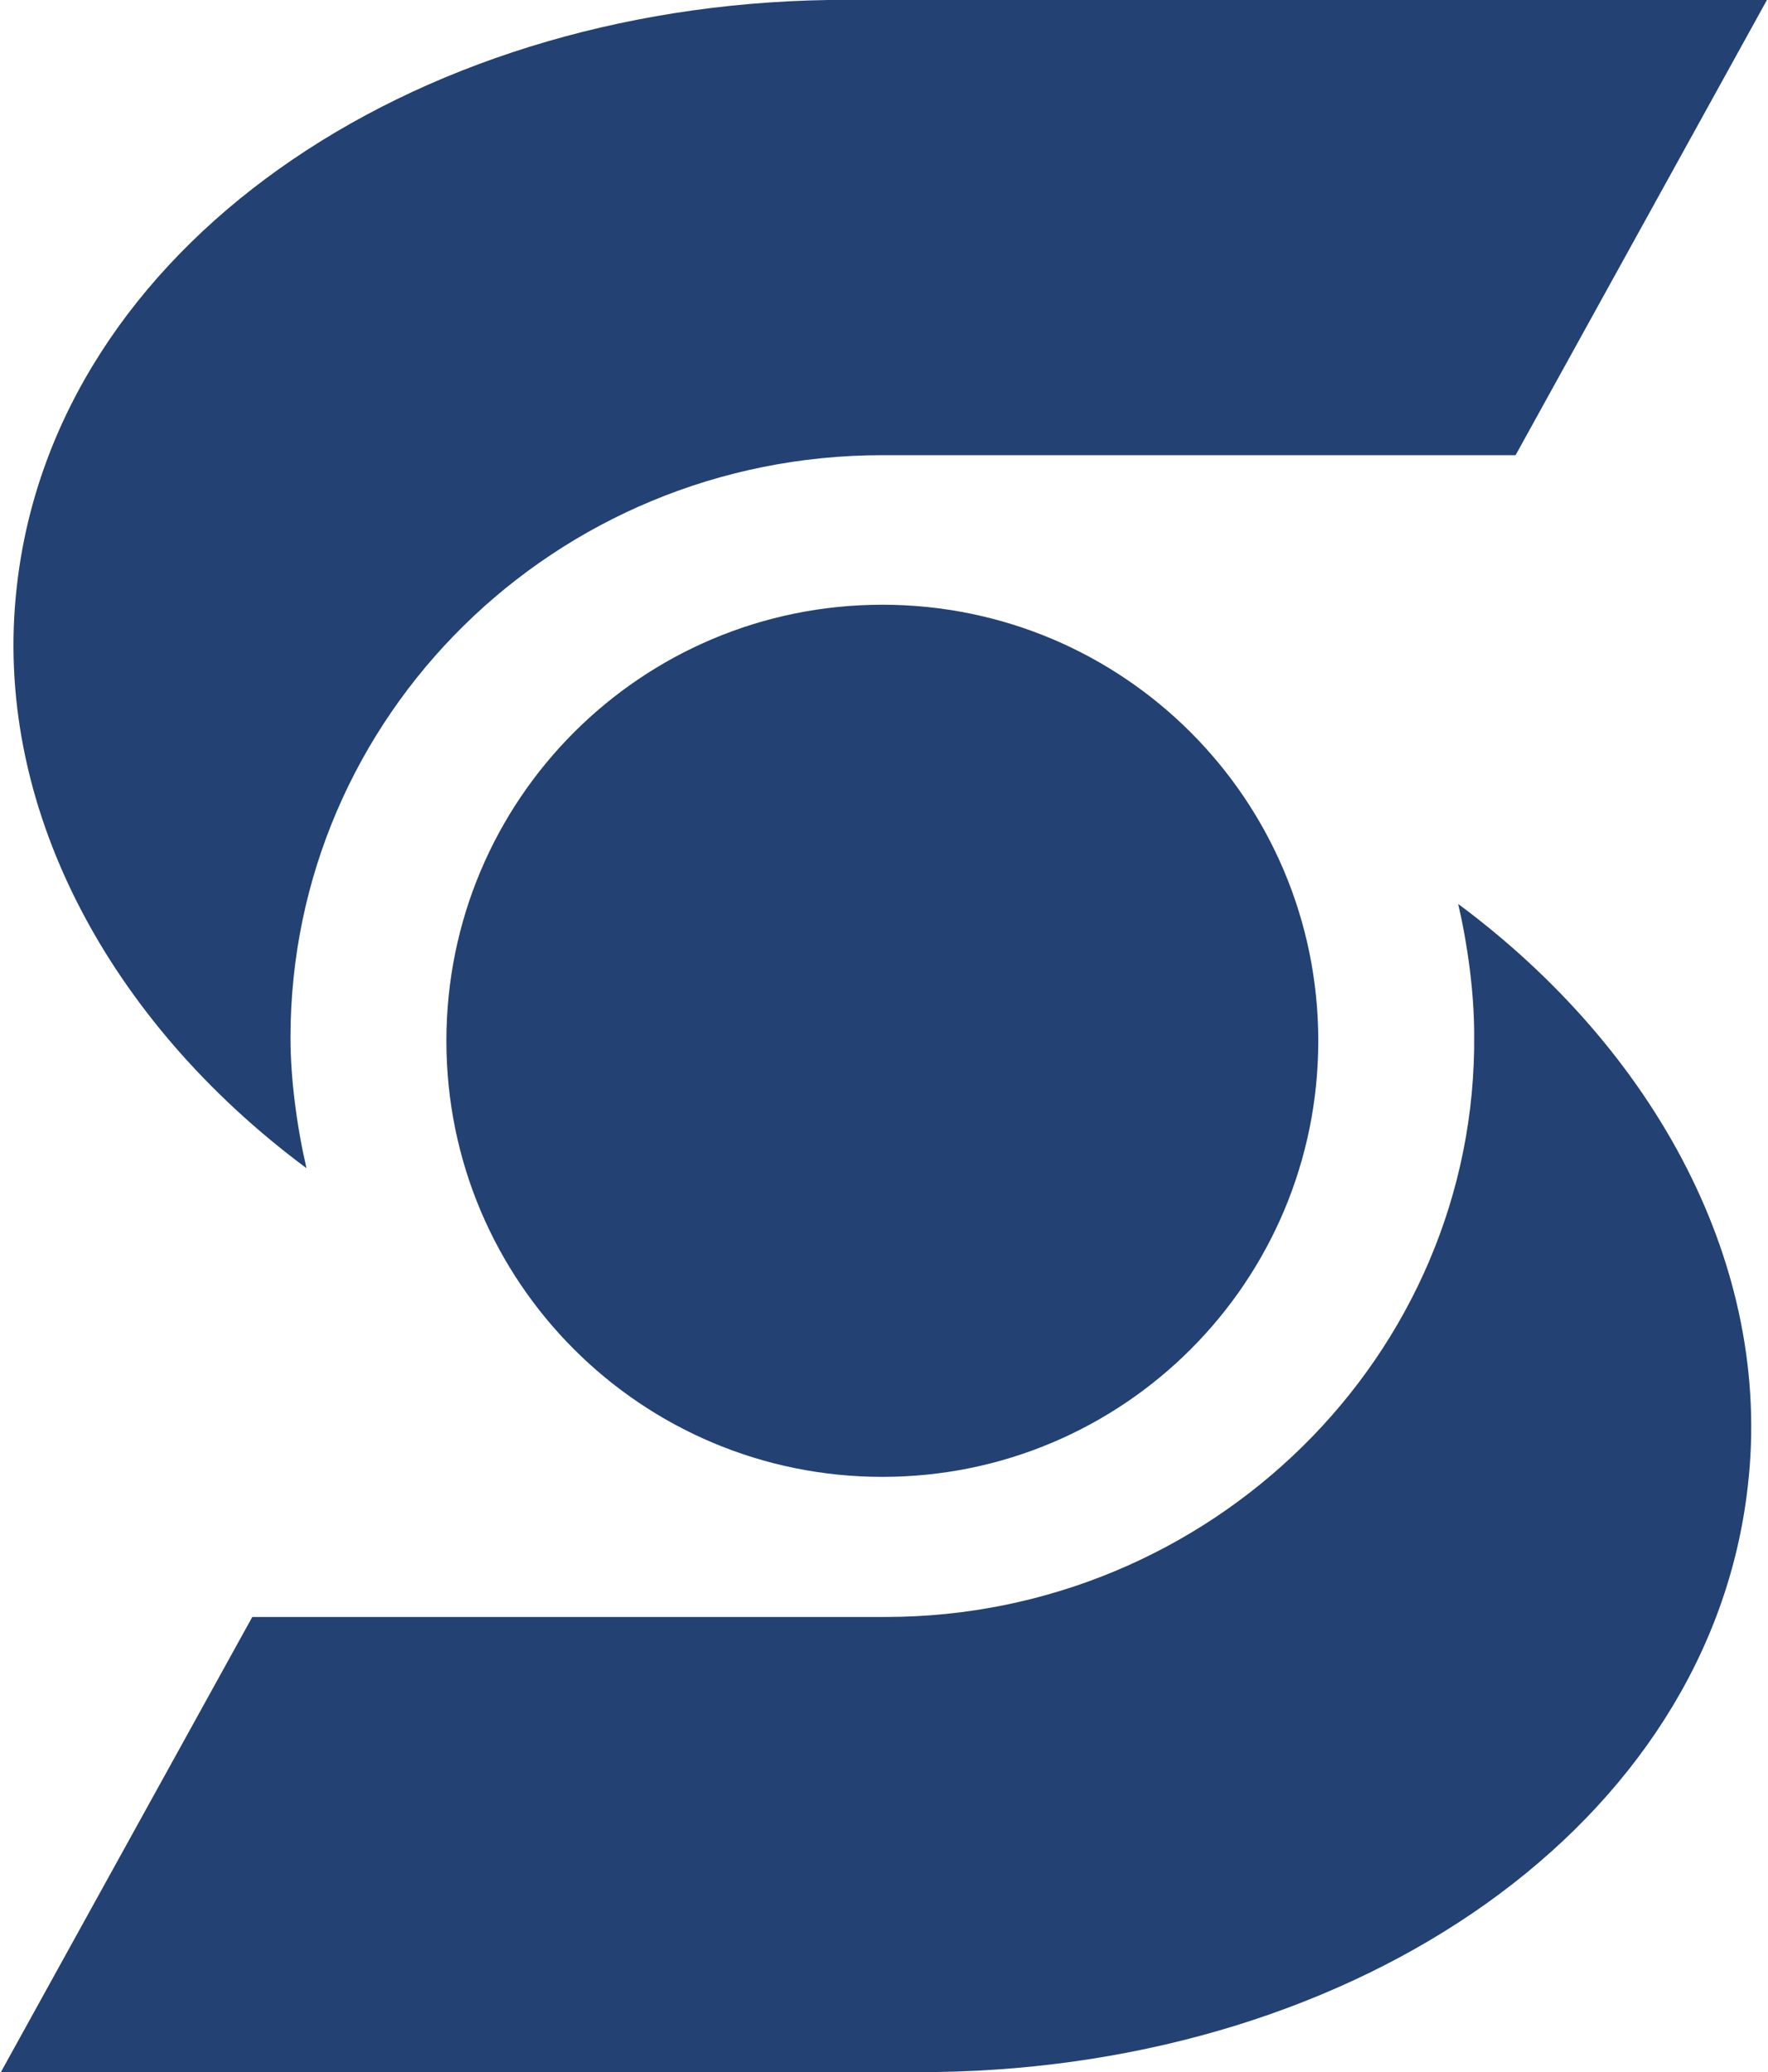 <svg version="1.2" xmlns="http://www.w3.org/2000/svg" viewBox="0 0 1328 1556" width="1328" height="1556">
	<title>download (7)-svg</title>
	<style>
		.s0 { fill: #234172 } 
	</style>
	<path id="Fill-1" class="s0" d="m662.8 341.8h475.6l188.8-341.8h-705.1c-315.4 4.8-580.7 186.4-609.4 439.8-19.1 164.9 69.3 327.4 217.5 437.4-7.2-31.1-12-67-12-98 0-241.4 198.4-437.4 444.6-437.4zm2.4 872.4h-475.7l-188.8 341.7h702.7c317.9-4.7 580.8-186.4 609.4-439.7 19.2-164.9-69.3-327.5-217.5-437.4 7.2 31.1 12 66.9 12 98 2.4 241.4-198.4 437.4-442.1 437.4zm-2.4-105.2c-181.1 0-327.5-146.4-327.5-327.4 0-181.1 146.4-327.5 327.5-327.5 181 0 327.4 146.4 327.4 327.5 0 181-146.4 327.4-327.4 327.4z"/>
</svg>